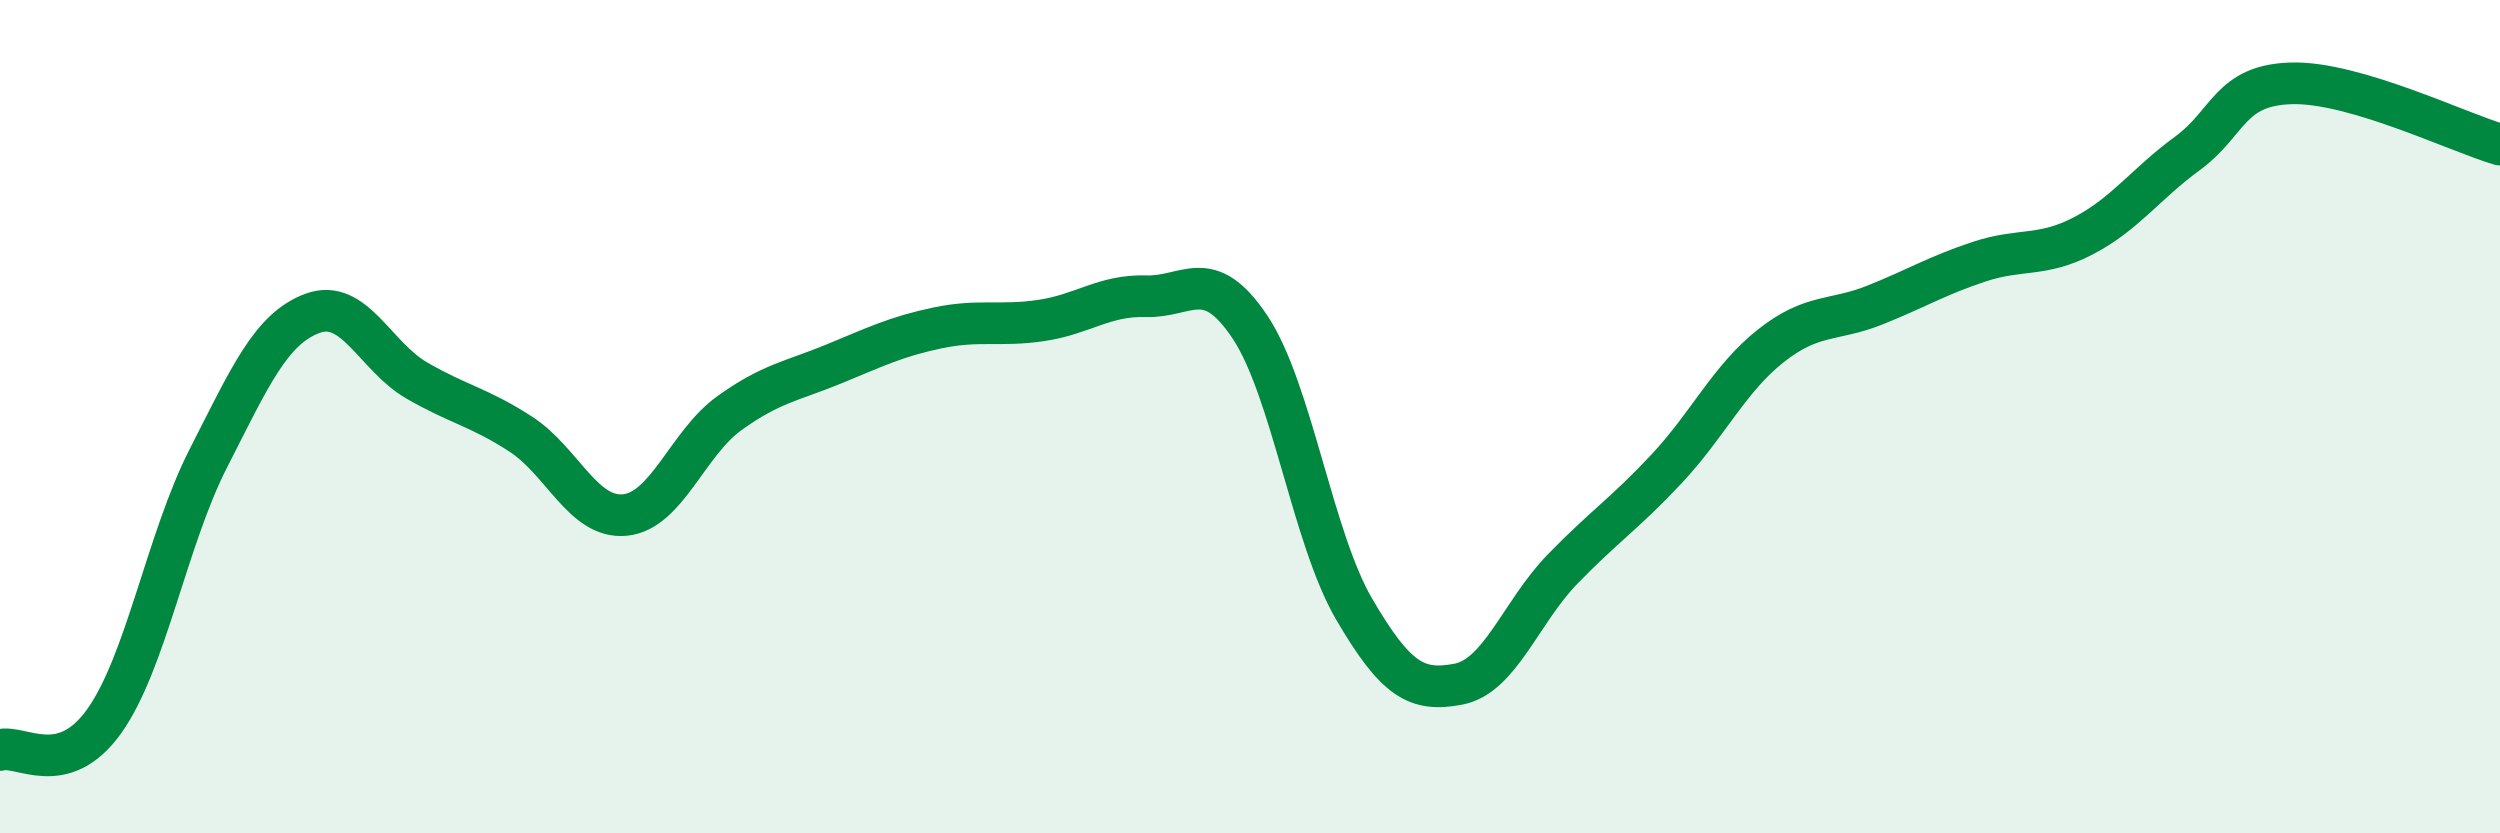 
    <svg width="60" height="20" viewBox="0 0 60 20" xmlns="http://www.w3.org/2000/svg">
      <path
        d="M 0,18 C 0.5,17.86 1.5,18.71 2.5,17.31 C 3.5,15.91 4,12.96 5,11 C 6,9.04 6.5,7.89 7.5,7.52 C 8.5,7.15 9,8.55 10,9.13 C 11,9.71 11.5,9.77 12.5,10.42 C 13.5,11.07 14,12.46 15,12.36 C 16,12.26 16.5,10.64 17.5,9.92 C 18.5,9.2 19,9.15 20,8.74 C 21,8.33 21.5,8.08 22.5,7.87 C 23.5,7.66 24,7.84 25,7.69 C 26,7.54 26.5,7.08 27.5,7.11 C 28.5,7.14 29,6.35 30,7.85 C 31,9.35 31.5,12.91 32.5,14.62 C 33.5,16.33 34,16.61 35,16.42 C 36,16.23 36.5,14.69 37.5,13.66 C 38.5,12.63 39,12.32 40,11.25 C 41,10.18 41.5,9.09 42.5,8.3 C 43.5,7.51 44,7.72 45,7.32 C 46,6.92 46.5,6.61 47.5,6.28 C 48.5,5.95 49,6.18 50,5.66 C 51,5.14 51.5,4.41 52.5,3.68 C 53.5,2.95 53.5,2.04 55,2 C 56.5,1.96 59,3.18 60,3.47L60 20L0 20Z"
        fill="#008740"
        opacity="0.1"
        stroke-linecap="round"
        stroke-linejoin="round"
      />
      <path
        d="M 0,18 C 0.5,17.86 1.5,18.71 2.5,17.31 C 3.5,15.91 4,12.96 5,11 C 6,9.04 6.5,7.89 7.5,7.52 C 8.5,7.15 9,8.55 10,9.13 C 11,9.71 11.5,9.77 12.5,10.42 C 13.5,11.07 14,12.46 15,12.36 C 16,12.26 16.5,10.64 17.5,9.92 C 18.5,9.2 19,9.15 20,8.74 C 21,8.33 21.5,8.08 22.5,7.87 C 23.5,7.66 24,7.84 25,7.69 C 26,7.54 26.5,7.08 27.5,7.11 C 28.5,7.14 29,6.35 30,7.85 C 31,9.35 31.5,12.91 32.5,14.62 C 33.5,16.33 34,16.61 35,16.42 C 36,16.23 36.5,14.69 37.5,13.66 C 38.5,12.63 39,12.32 40,11.25 C 41,10.18 41.5,9.09 42.5,8.3 C 43.5,7.51 44,7.72 45,7.32 C 46,6.92 46.5,6.61 47.5,6.28 C 48.5,5.95 49,6.18 50,5.66 C 51,5.14 51.5,4.41 52.5,3.68 C 53.5,2.95 53.5,2.04 55,2 C 56.5,1.96 59,3.18 60,3.47"
        stroke="#008740"
        stroke-width="1"
        fill="none"
        stroke-linecap="round"
        stroke-linejoin="round"
      />
    </svg>
  